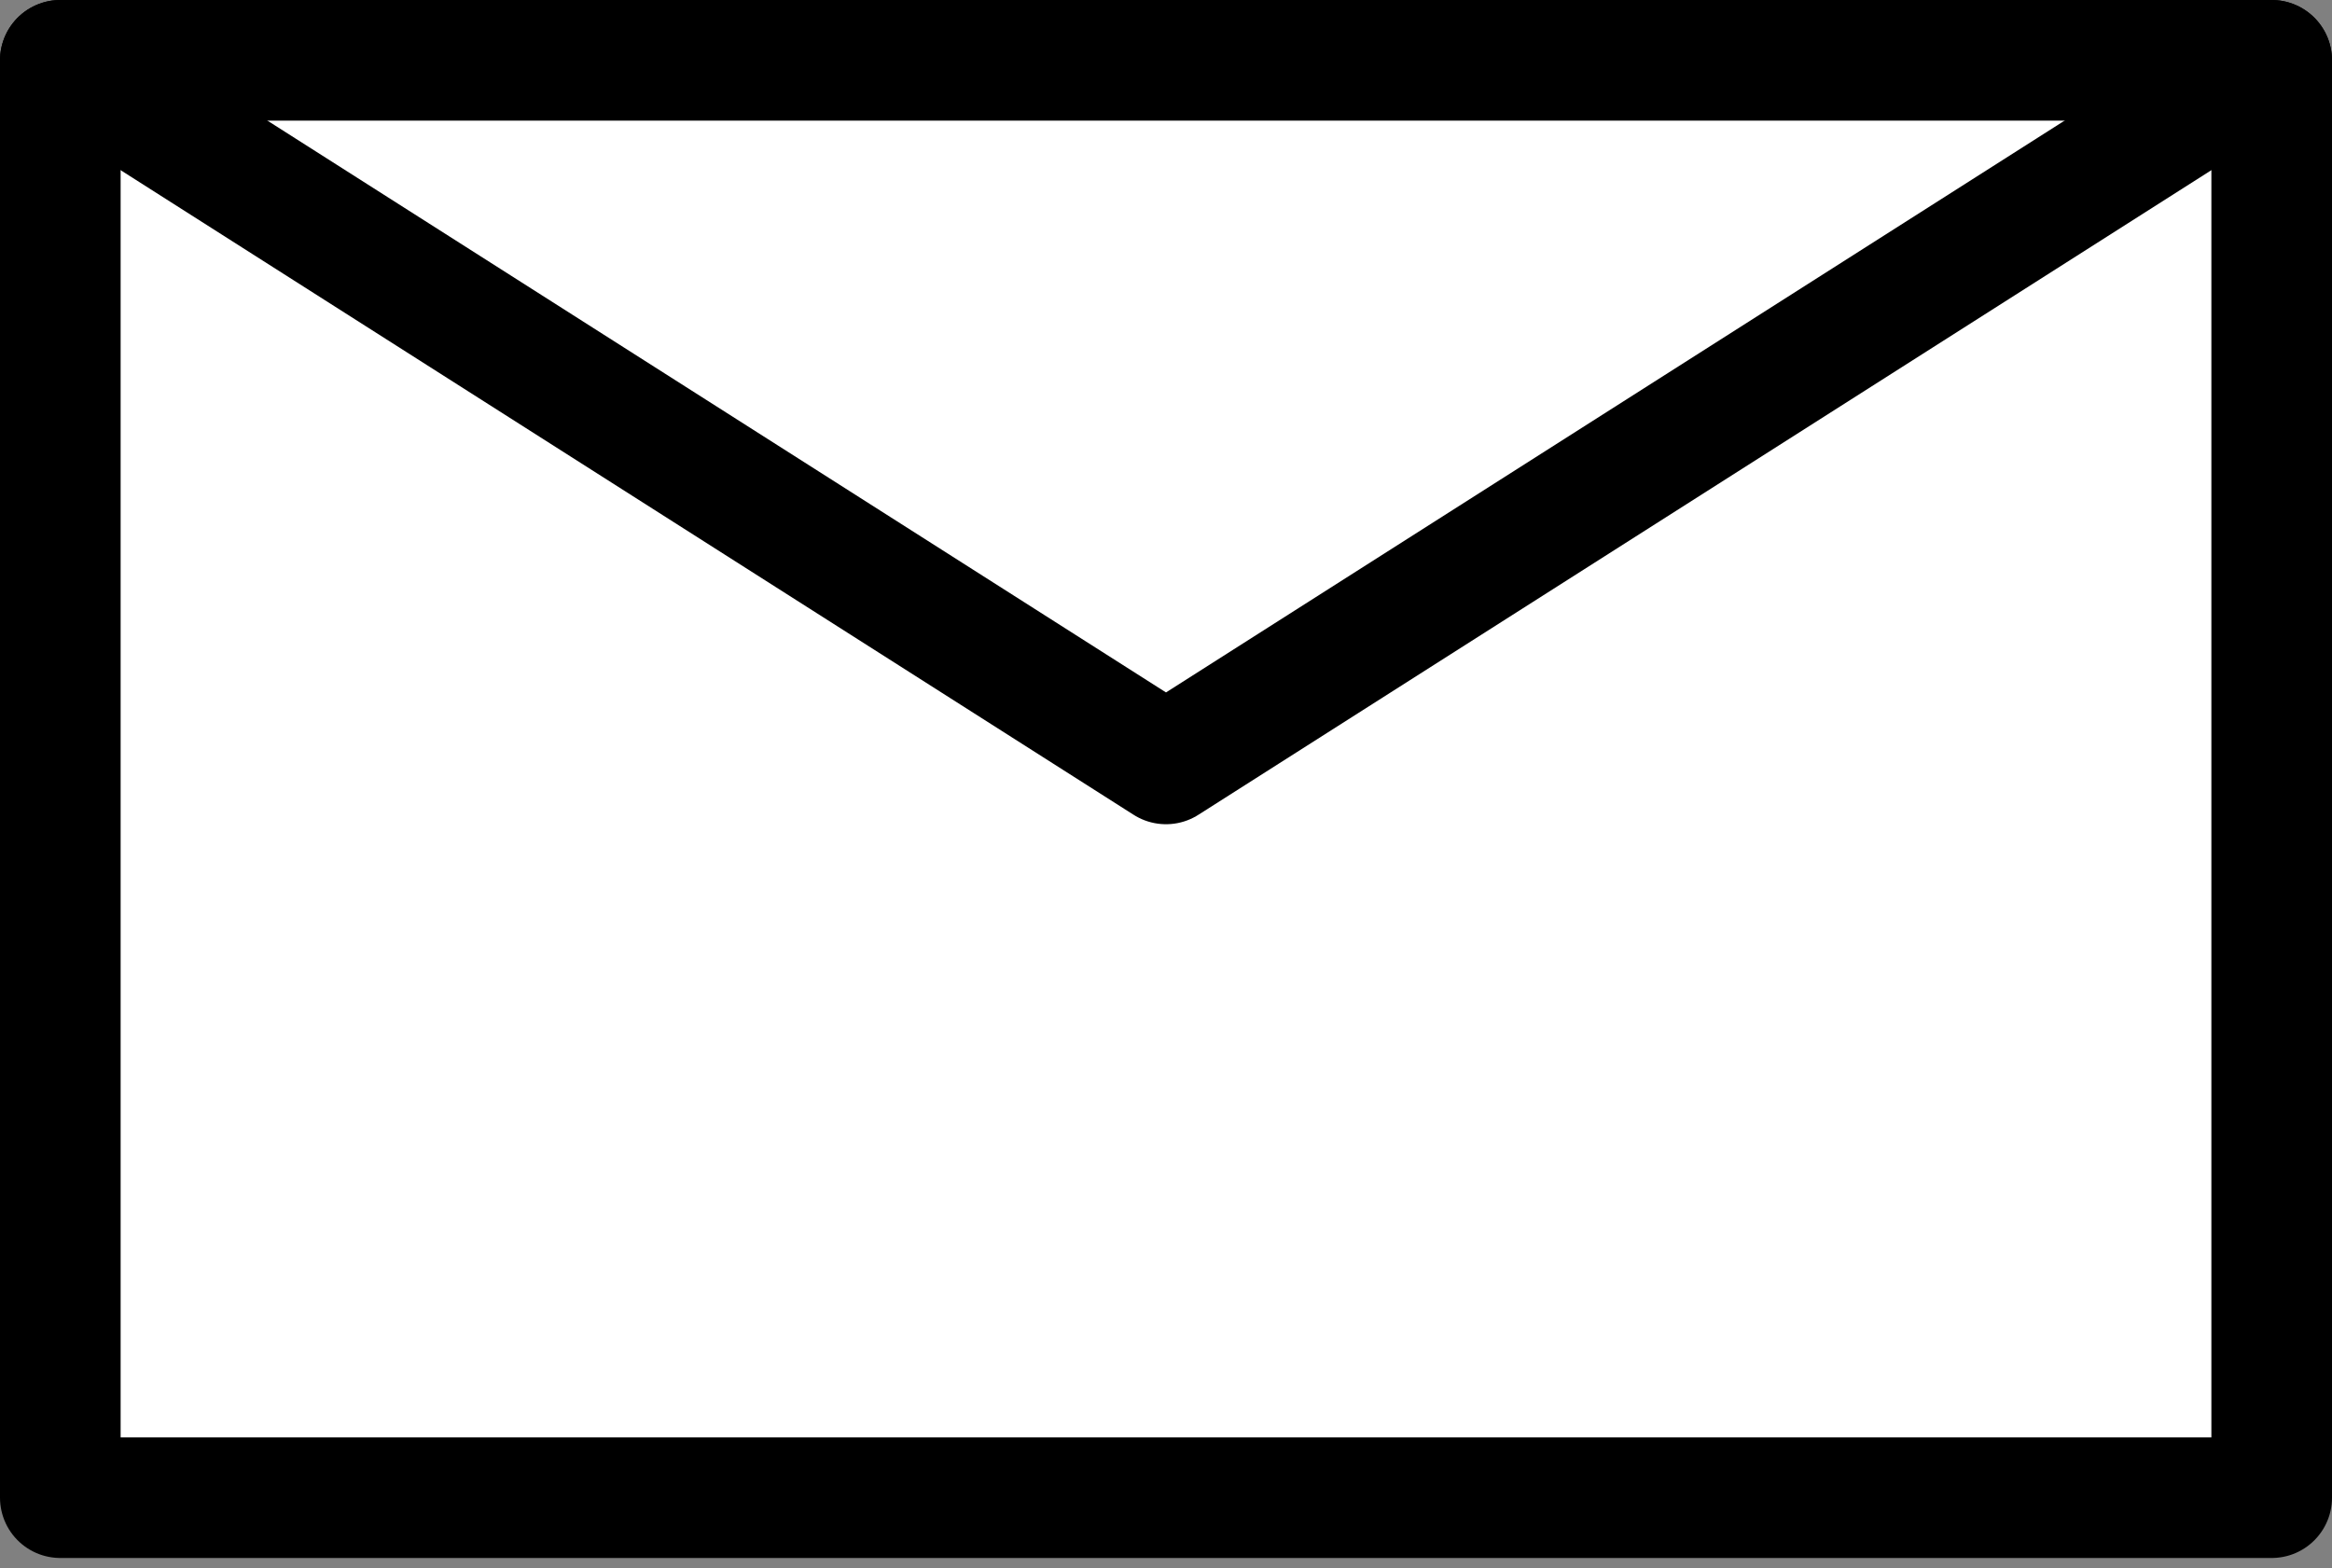 <?xml version="1.0" encoding="UTF-8"?>
<svg xmlns="http://www.w3.org/2000/svg" version="1.1" viewBox="0 0 23.2 15.6">
  <rect x="0" y="0" width="23.2" height="15.6" fill="#808080" stroke="none"/>
  <defs>
    <style>
      .cls-1 {
        fill: #fff;
      }

      .cls-2 {
        fill: none;
        stroke: #000;
        stroke-linecap: round;
        stroke-linejoin: round;
        stroke-width: 1.2px;
      }
    </style>
  </defs>
  <!-- Generator: Adobe Illustrator 28.7.1, SVG Export Plug-In . SVG Version: 1.2.0 Build 142)  -->
  <g>
    <g id="contact">
      <rect class="cls-1" x=".6" y=".6" width="22" height="14.3"/>
      <rect class="cls-2" x=".6" y=".6" width="22" height="14.3"/>
      <polyline class="cls-2" points=".6 .6 11.6 7.6 22.6 .6"/>
    </g>
  </g>
</svg>